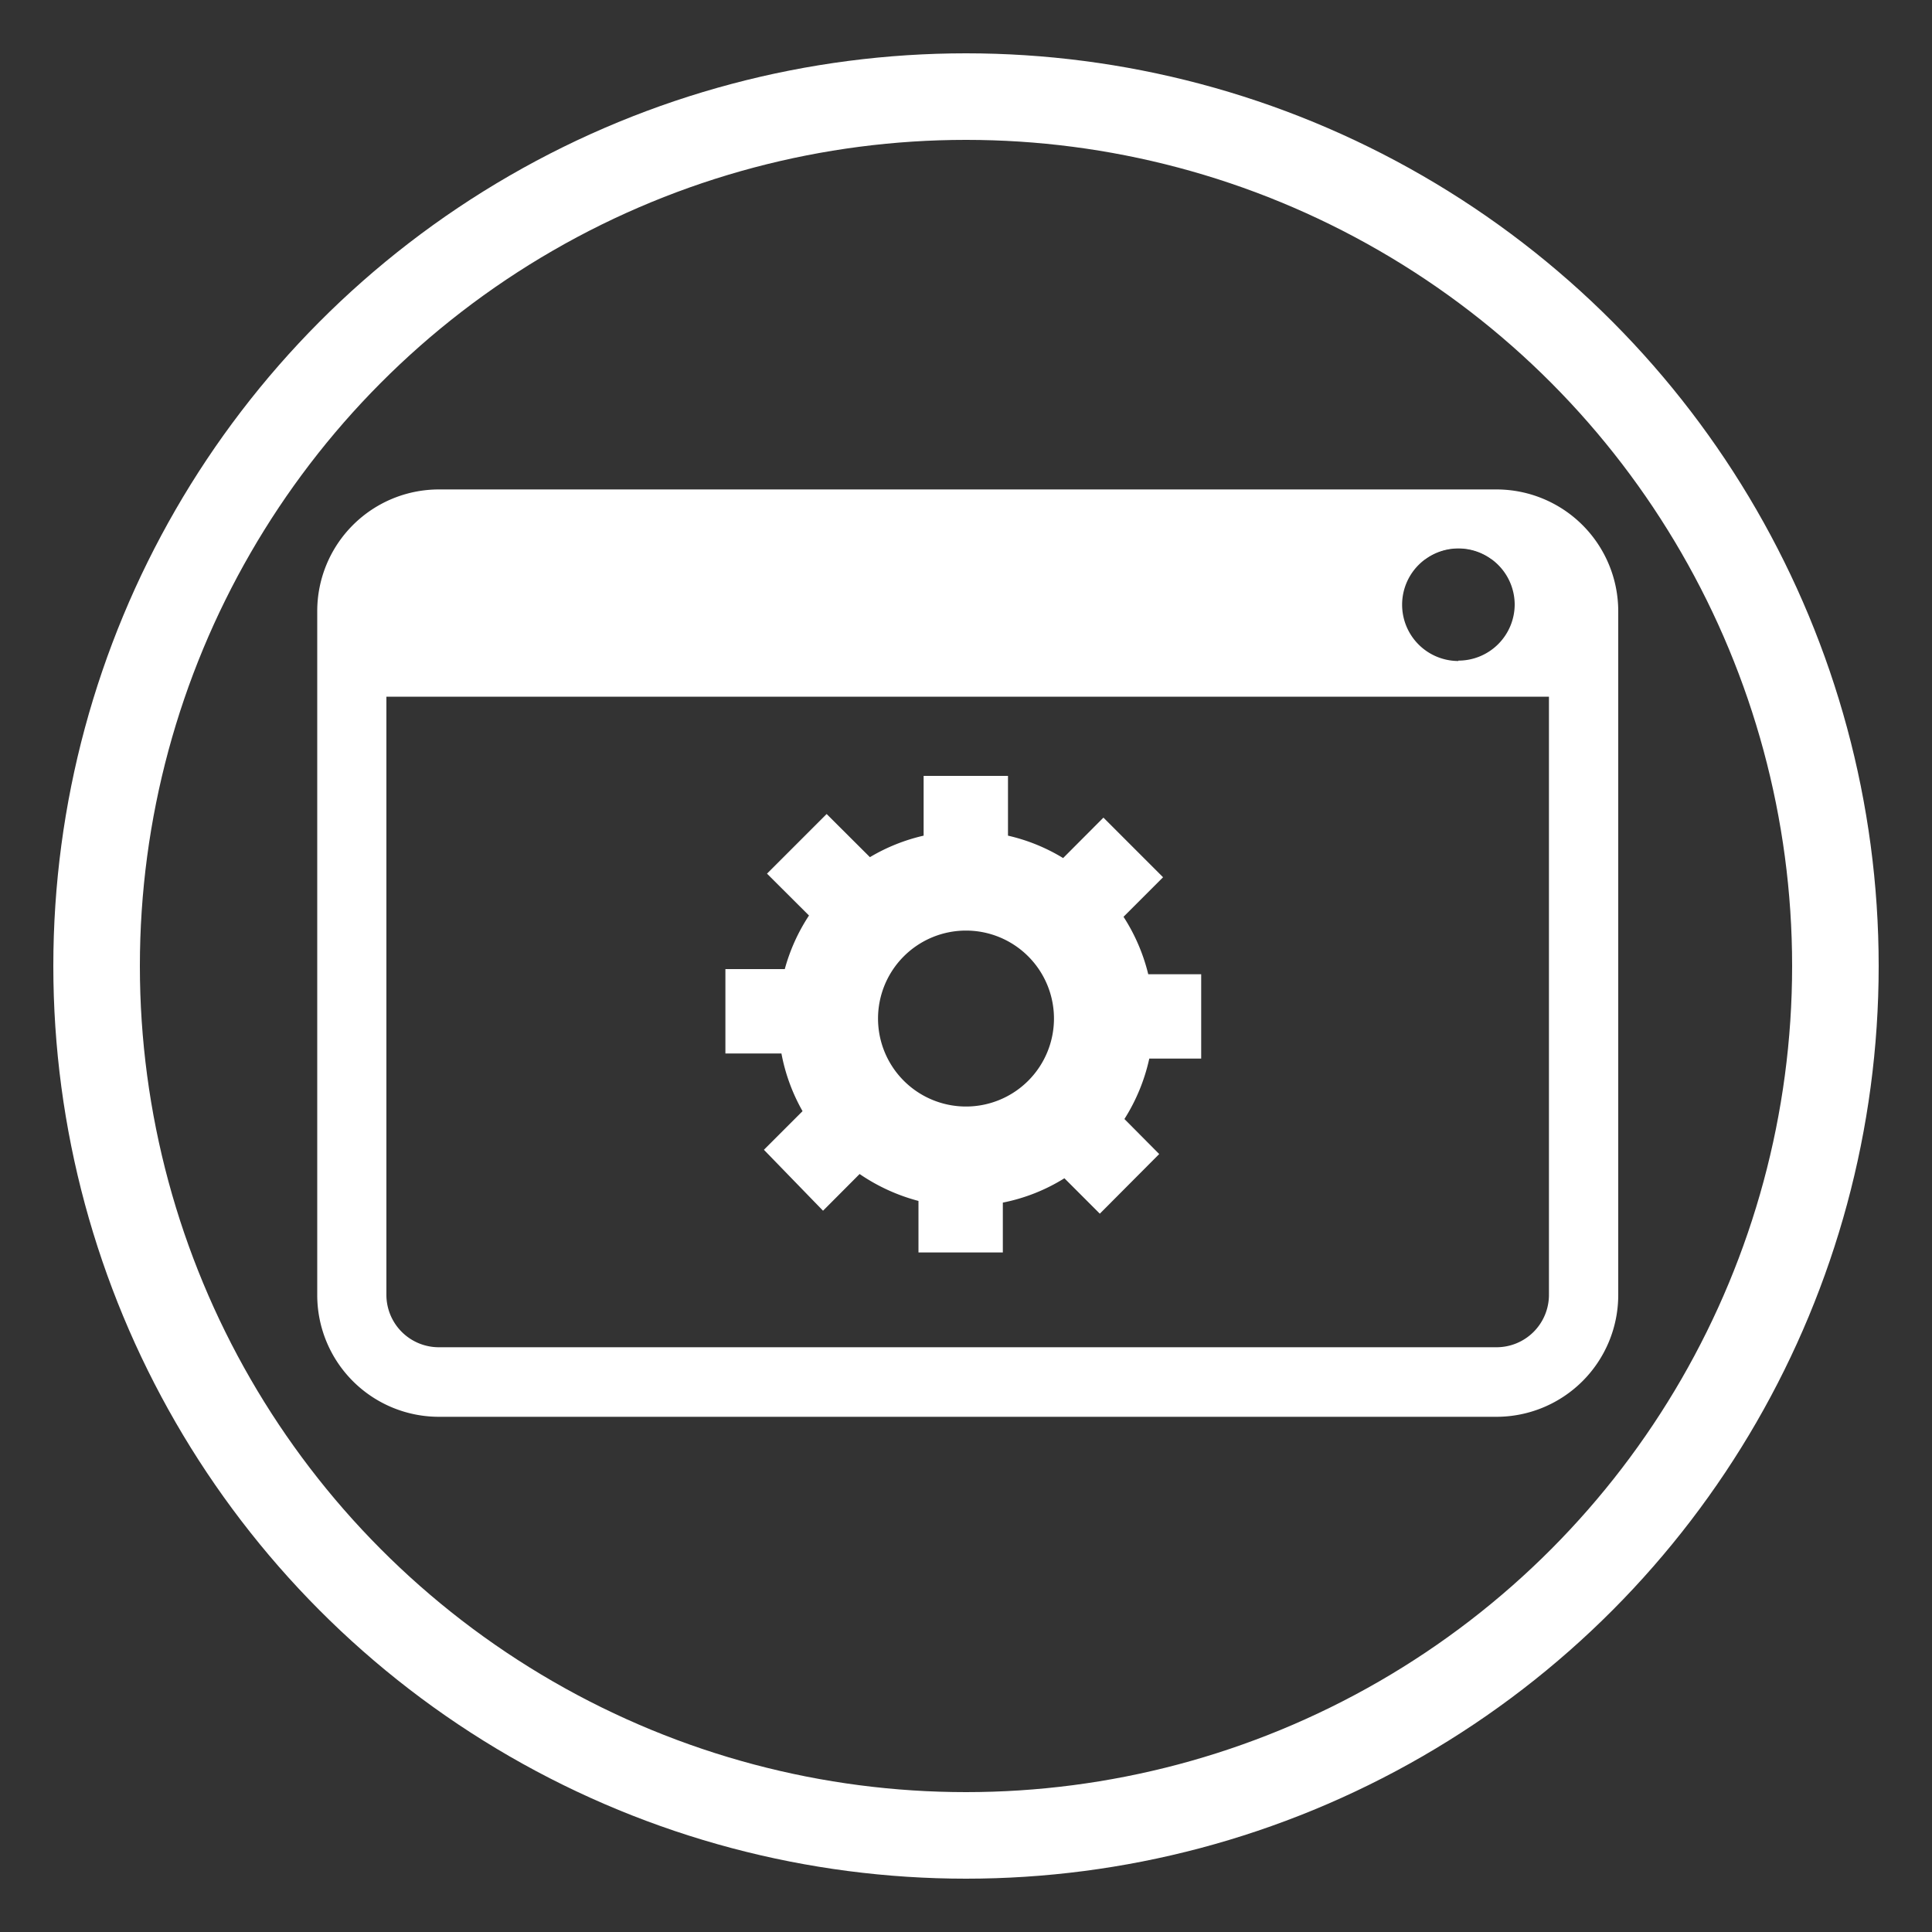 <svg id="Layer_3" data-name="Layer 3" xmlns="http://www.w3.org/2000/svg" viewBox="0 0 150 150"><rect x="0" y="0" width="150" height="150" fill="#333333" stroke="none"/><defs><style>.cls-1{fill:none;stroke:#fff;stroke-miterlimit:10;stroke-width:6.72px;}.cls-2{fill:#fff;}</style></defs><title>HR_ICONS_Alpha</title><circle class="cls-1" cx="75" cy="75" r="67.5"/><path class="cls-2" d="M115.58,40H33.2a7.37,7.37,0,0,0-7.37,7.37v6.72H123V47.34A7.37,7.37,0,0,0,115.58,40Zm-2.35,11.32a4.37,4.37,0,1,1,4.37-4.37A4.37,4.37,0,0,1,113.23,51.29Z"/><path class="cls-2" d="M93.26,82.19V75.64H89.15a14.56,14.56,0,0,0-1.92-4.46l3.07-3.07-4.63-4.63-3.13,3.14a14.33,14.33,0,0,0-4.28-1.74V60.24H71.71v4.64a14.46,14.46,0,0,0-4.17,1.67L64.18,63.2l-4.63,4.63,3.26,3.25a14.51,14.51,0,0,0-1.88,4.16H56.32v6.55h4.35a14.42,14.42,0,0,0,1.64,4.48l-3,3L63.9,94l2.84-2.85a14.72,14.72,0,0,0,4.57,2.09v4h6.55V93.37a14.24,14.24,0,0,0,4.78-1.89l2.75,2.75L90,89.6,87.3,86.88a14.57,14.57,0,0,0,1.93-4.69ZM75,85.91a6.83,6.83,0,1,1,6.83-6.83A6.83,6.83,0,0,1,75,85.91Z"/><path class="cls-2" d="M116.19,38H34.07a9.45,9.45,0,0,0-9.44,9.45v53.08A9.45,9.45,0,0,0,34.07,110h82.12a9.46,9.46,0,0,0,9.45-9.45V47.47A9.46,9.46,0,0,0,116.19,38Zm4.07,62.53a4.07,4.07,0,0,1-4.07,4.07H34.07A4.07,4.07,0,0,1,30,100.55V47.47a4.08,4.08,0,0,1,4.07-4.07h76.59a4.31,4.31,0,0,1,5.14,0h.39a4.08,4.08,0,0,1,4.07,4.07Z"/></svg>